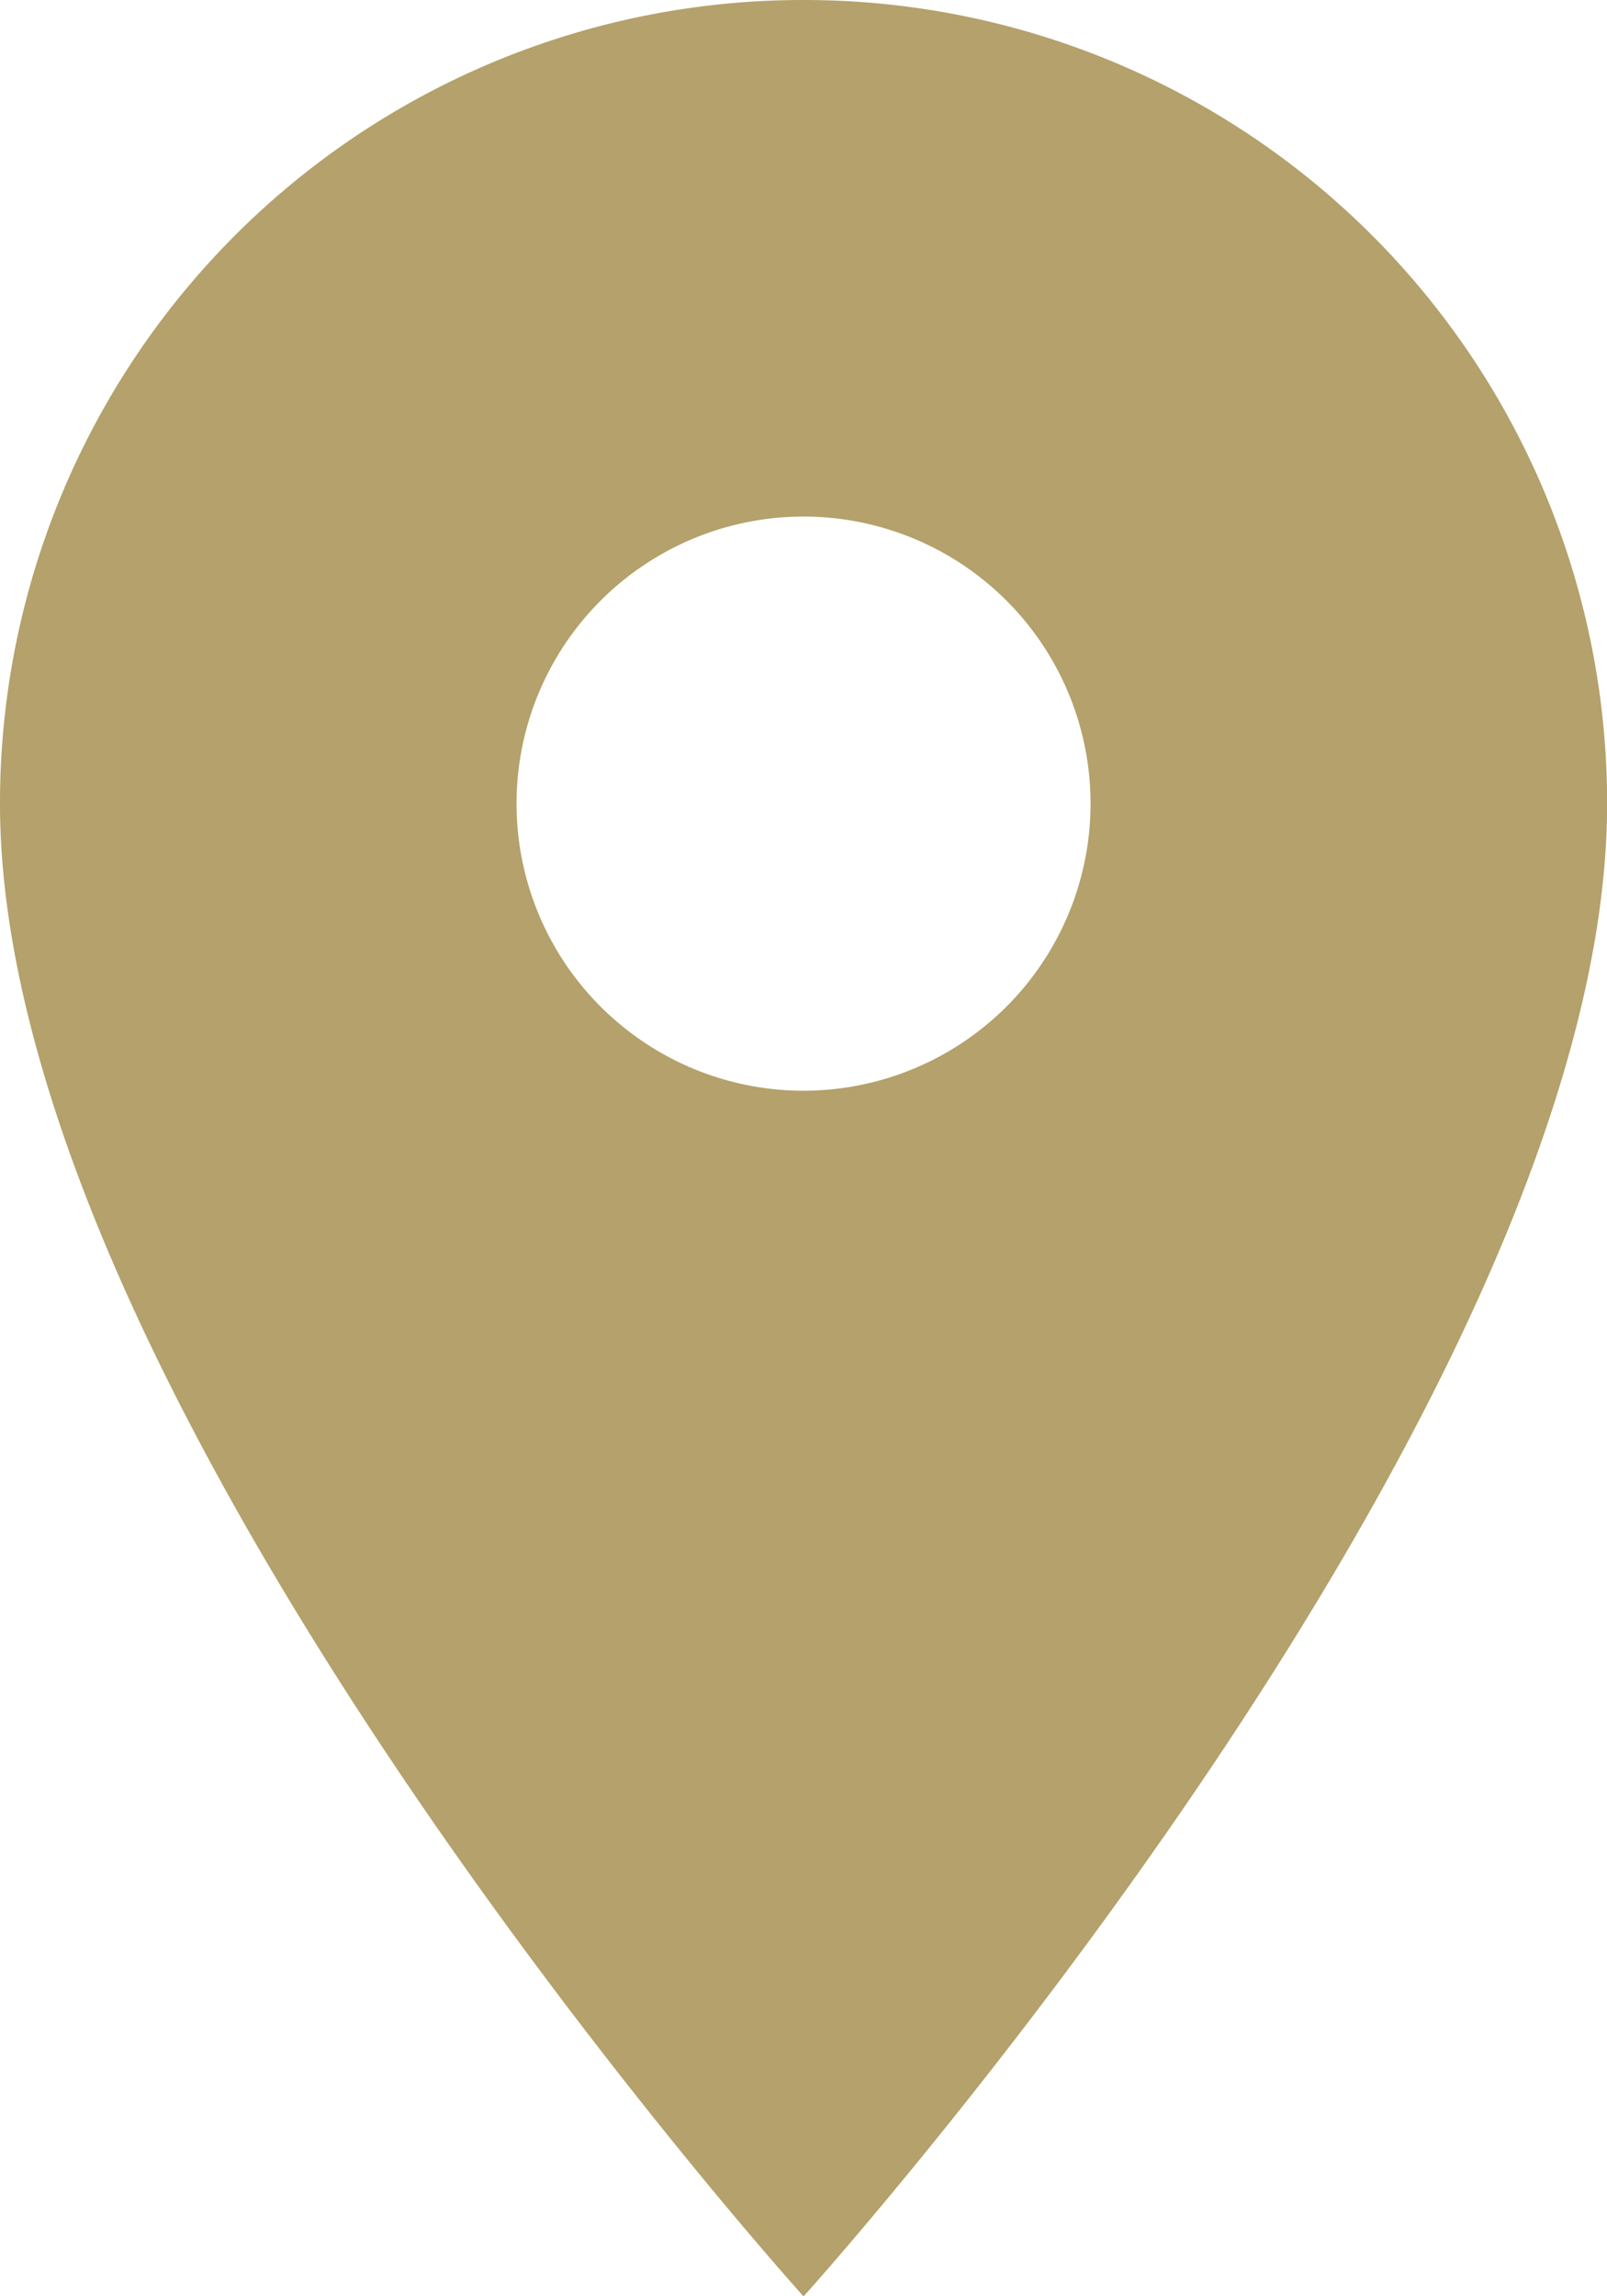 <svg xmlns="http://www.w3.org/2000/svg" width="14.933" height="21.333">
    <path data-name="Icon material-place" d="M14.967 3A7.461 7.461 0 0 0 7.5 10.467c0 5.6 7.467 13.867 7.467 13.867s7.467-8.267 7.467-13.867A7.461 7.461 0 0 0 14.967 3zm0 10.133a2.667 2.667 0 1 1 2.667-2.667 2.668 2.668 0 0 1-2.667 2.667z" transform="translate(-7.5 -3)" style="fill:#b4a16b"/>
</svg>
